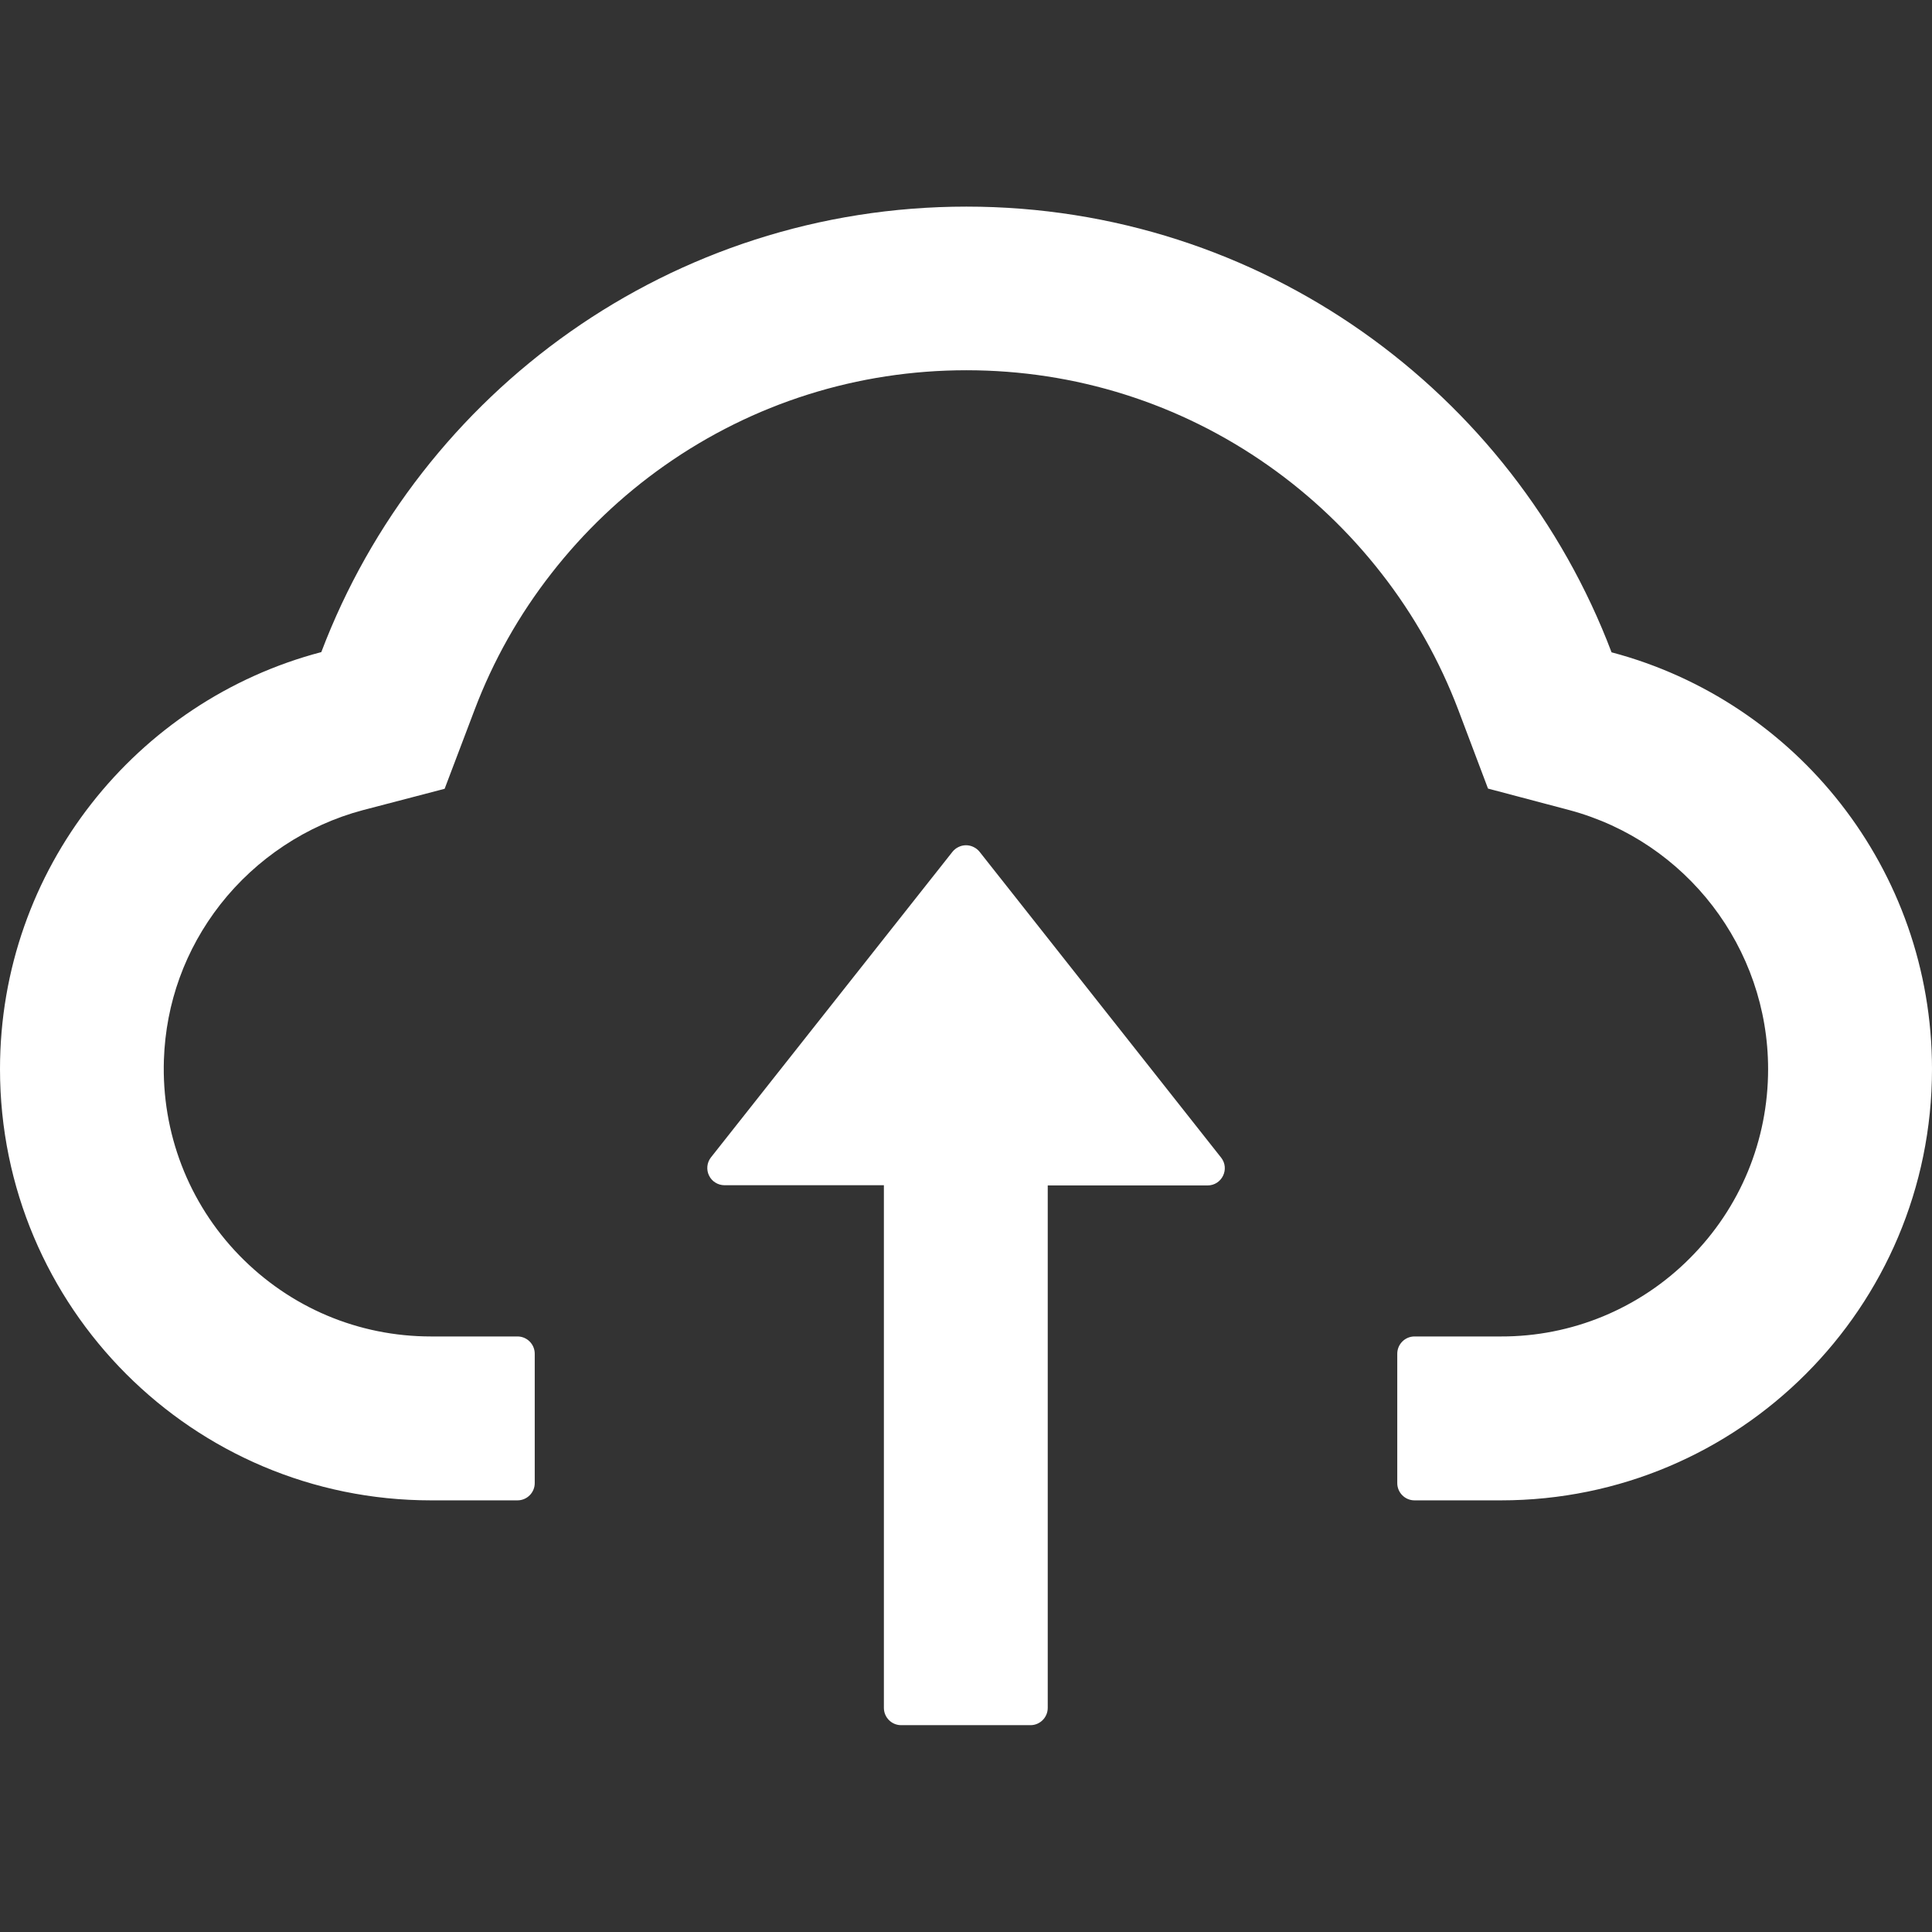 <?xml version="1.0" encoding="UTF-8"?> <svg xmlns="http://www.w3.org/2000/svg" width="36" height="36" viewBox="0 0 36 36" fill="none"><rect x="0" y="0" width="36" height="36" fill="#333333" stroke="none"/><g clip-path="url(#clip0_4_513)"><path d="M18.254 15.873C18.224 15.835 18.185 15.804 18.141 15.783C18.097 15.761 18.049 15.75 18 15.75C17.952 15.75 17.904 15.761 17.86 15.783C17.816 15.804 17.777 15.835 17.747 15.873L13.247 21.567C13.21 21.614 13.187 21.671 13.181 21.731C13.175 21.791 13.185 21.851 13.212 21.905C13.238 21.959 13.279 22.005 13.33 22.036C13.381 22.068 13.44 22.085 13.501 22.085H16.47V31.824C16.47 32.001 16.614 32.146 16.791 32.146H19.202C19.379 32.146 19.523 32.001 19.523 31.824V22.089H22.5C22.77 22.089 22.918 21.78 22.754 21.571L18.254 15.873Z" fill="white"></path><path d="M30.029 12.155C28.189 7.301 23.5 3.85 18.008 3.85C12.516 3.85 7.827 7.297 5.987 12.151C2.543 13.055 0 16.193 0 19.921C0 24.361 3.596 27.957 8.032 27.957H9.643C9.82 27.957 9.964 27.812 9.964 27.636V25.225C9.964 25.048 9.82 24.903 9.643 24.903H8.032C6.678 24.903 5.404 24.365 4.456 23.389C3.512 22.416 3.009 21.107 3.054 19.748C3.09 18.688 3.451 17.691 4.106 16.852C4.777 15.996 5.717 15.373 6.762 15.096L8.285 14.698L8.843 13.227C9.189 12.312 9.671 11.456 10.278 10.68C10.877 9.912 11.586 9.236 12.383 8.675C14.034 7.514 15.979 6.899 18.008 6.899C20.037 6.899 21.982 7.514 23.633 8.675C24.433 9.238 25.14 9.913 25.738 10.68C26.345 11.456 26.827 12.316 27.173 13.227L27.727 14.694L29.246 15.096C31.424 15.682 32.946 17.663 32.946 19.921C32.946 21.251 32.428 22.505 31.488 23.445C31.027 23.909 30.478 24.276 29.874 24.527C29.27 24.777 28.622 24.905 27.968 24.903H26.357C26.18 24.903 26.036 25.048 26.036 25.225V27.636C26.036 27.812 26.18 27.957 26.357 27.957H27.968C32.404 27.957 36 24.361 36 19.921C36 16.197 33.465 13.063 30.029 12.155Z" fill="white"></path></g><defs><clipPath id="clip0_4_513"><rect width="36" height="36" fill="white"></rect></clipPath></defs></svg> 